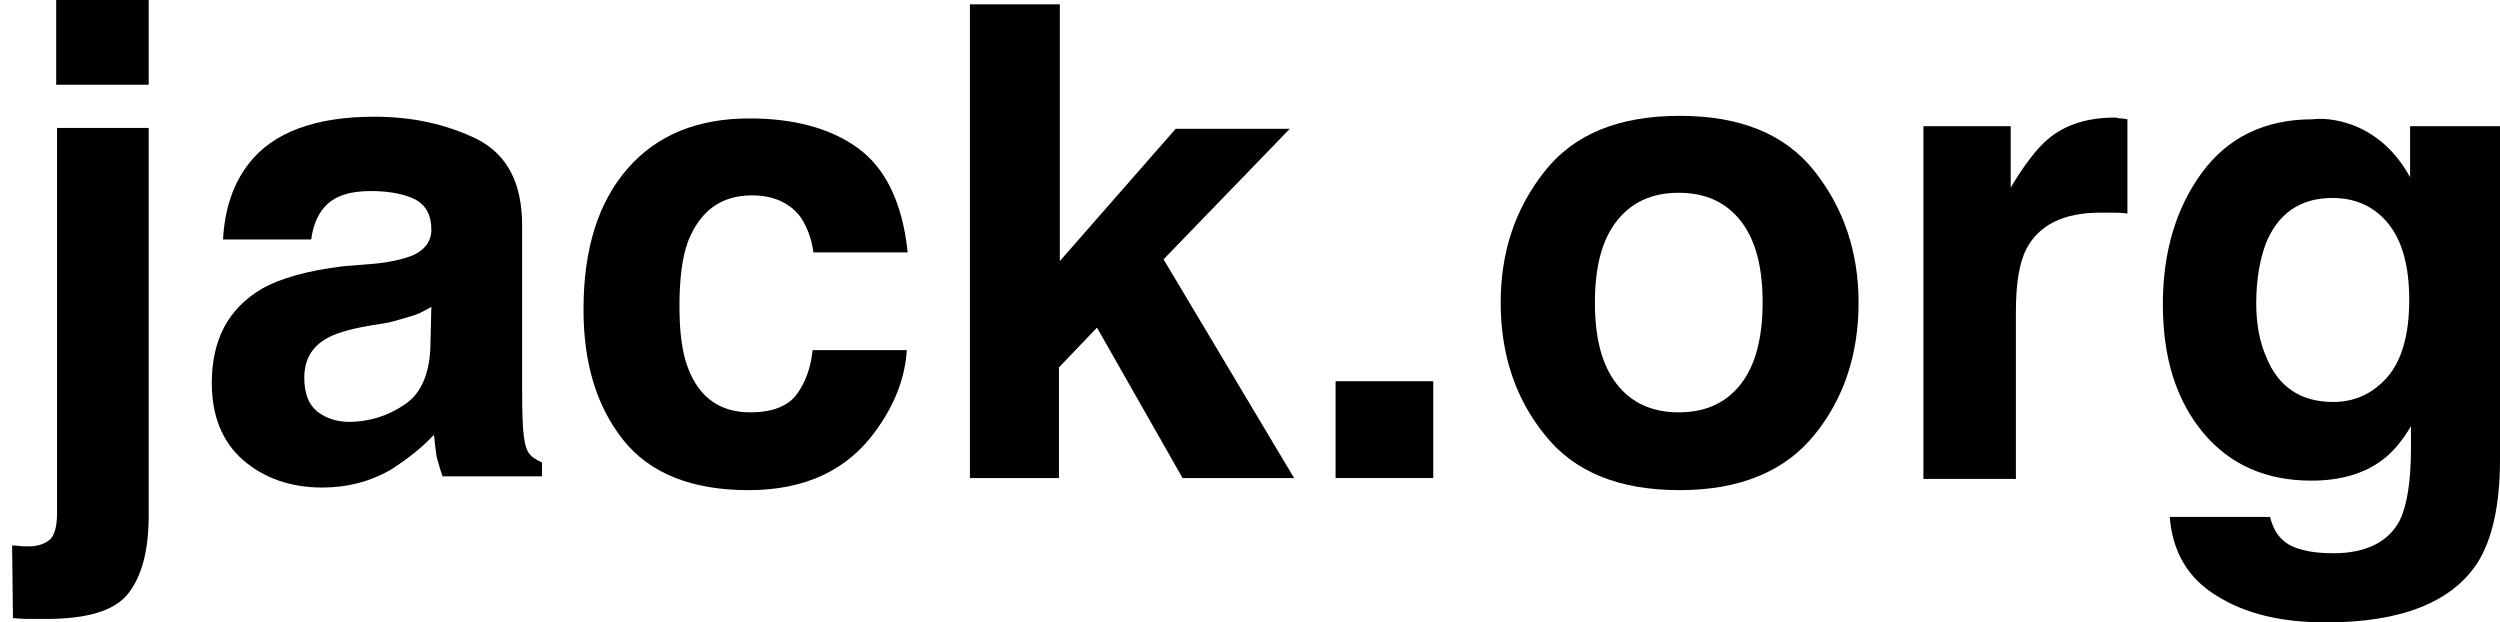 <svg xmlns="http://www.w3.org/2000/svg" xml:space="preserve" id="Layer_1" x="0" y="0" version="1.1" viewBox="0 0 289.2 72" fill="CurrentColor" width="100%" height="100%">
  <path d="M1.4 63.1c.6 0 1 .1 1.3.1h.7c1 0 1.8-.3 2.4-.8.5-.5.8-1.5.8-3V14.8h10.6v44.8c0 4.1-.8 7.1-2.4 9.1-1.6 2-4.8 2.9-9.5 2.9H3.9c-.6 0-1.4 0-2.4-.1l-.1-8.4zM17.2 9.8H6.5V0h10.7v9.8z"></path>
  <path d="M43.4 30.5c2-.2 3.4-.6 4.2-.9 1.5-.6 2.3-1.7 2.3-3 0-1.7-.6-2.8-1.8-3.5-1.2-.6-2.9-1-5.2-1-2.5 0-4.3.6-5.4 1.9-.8.9-1.3 2.2-1.5 3.7H25.8c.2-3.6 1.2-6.5 3-8.8 2.8-3.6 7.7-5.4 14.5-5.4 4.5 0 8.4.9 11.9 2.6 3.5 1.8 5.2 5.1 5.2 10v18.7c0 1.3 0 2.9.1 4.7.1 1.4.3 2.3.6 2.8s.9.9 1.6 1.2v1.6H51.2c-.3-.8-.5-1.6-.7-2.3-.1-.7-.2-1.5-.3-2.5-1.5 1.6-3.2 2.9-5.1 4.1-2.3 1.3-4.9 2-7.8 2-3.7 0-6.8-1.1-9.2-3.2-2.4-2.1-3.6-5.1-3.6-8.9 0-5 1.9-8.6 5.8-10.9 2.1-1.2 5.3-2.1 9.4-2.6l3.7-.3zm6.5 5c-.7.4-1.4.8-2.1 1s-1.6.5-2.8.8l-2.4.4c-2.3.4-3.9.9-4.9 1.5-1.7 1-2.5 2.5-2.5 4.5 0 1.8.5 3.1 1.5 3.9s2.3 1.2 3.7 1.2c2.3 0 4.5-.7 6.4-2 2-1.3 3-3.8 3-7.3l.1-4z"></path>
  <path d="M94.1 29.2c-.2-1.5-.7-2.9-1.5-4.1-1.2-1.6-3.1-2.5-5.6-2.5-3.6 0-6 1.8-7.4 5.3-.7 1.9-1 4.4-1 7.5 0 3 .3 5.4 1 7.2 1.3 3.4 3.7 5.1 7.2 5.1 2.5 0 4.3-.7 5.3-2s1.7-3.1 1.9-5.2h10.9c-.2 3.2-1.4 6.3-3.5 9.2-3.3 4.7-8.3 7-14.8 7s-11.4-1.9-14.5-5.8-4.6-8.9-4.6-15.1c0-7 1.7-12.4 5.1-16.3s8.1-5.8 14.1-5.8c5.1 0 9.3 1.1 12.5 3.4 3.2 2.3 5.2 6.3 5.8 12.1H94.1z"></path>
  <path d="M112.2.5h10.4v29.7L136 14.9h13.2L134.6 30l15.1 25.3h-12.9l-9.9-17.4-4.4 4.6v12.8h-10.3V.5z"></path>
  <g>
    <path d="M154.5 44.1h11.3v11.2h-11.3V44.1z"></path>
  </g>
  <g>
    <path d="M209.9 50.3c-3.4 4.2-8.6 6.4-15.6 6.4s-12.2-2.1-15.6-6.4c-3.4-4.2-5.1-9.3-5.1-15.3 0-5.9 1.7-10.9 5.1-15.2 3.4-4.3 8.6-6.4 15.6-6.4s12.2 2.1 15.6 6.4S215 29.2 215 35c0 6-1.7 11.1-5.1 15.3zm-8.5-5.9c1.7-2.2 2.5-5.4 2.5-9.4 0-4.1-.8-7.2-2.5-9.4s-4.1-3.3-7.2-3.3c-3.1 0-5.5 1.1-7.2 3.3s-2.5 5.3-2.5 9.4.8 7.2 2.5 9.4 4.1 3.3 7.2 3.3c3.1 0 5.5-1.1 7.2-3.3z"></path>
    <path d="M245.2 13.7c.1 0 .4 0 .9.1v10.9c-.7-.1-1.3-.1-1.8-.1H243c-4.3 0-7.1 1.4-8.6 4.2-.8 1.6-1.2 4-1.2 7.2v19.4h-10.7V14.6h10.1v7.1c1.6-2.7 3.1-4.6 4.3-5.6 2-1.7 4.6-2.5 7.8-2.5.2 0 .4.1.5.1z"></path>
    <path d="M272.5 14.6c2.6 1.1 4.7 3 6.3 5.9v-5.9h10.4v38.6c0 5.2-.9 9.2-2.6 11.9-3 4.6-8.9 6.9-17.5 6.9-5.2 0-9.4-1-12.7-3.1-3.3-2-5.1-5.1-5.4-9.1h11.6c.3 1.2.8 2.1 1.5 2.7 1.1 1 3.1 1.5 5.8 1.5 3.8 0 6.4-1.3 7.7-3.8.8-1.6 1.3-4.4 1.3-8.3v-2.6c-1 1.7-2.1 3-3.3 3.9-2.1 1.6-4.9 2.4-8.2 2.4-5.2 0-9.4-1.8-12.5-5.5-3.1-3.7-4.7-8.6-4.7-14.9 0-6 1.5-11.1 4.5-15.2s7.3-6.2 12.8-6.2c1.7-.2 3.5.2 5 .8zm3.6 29.1c1.7-1.9 2.6-4.9 2.6-9 0-3.9-.8-6.8-2.4-8.8s-3.8-3-6.5-3c-3.7 0-6.3 1.8-7.7 5.3-.7 1.9-1.1 4.2-1.1 6.9 0 2.4.4 4.5 1.2 6.3 1.4 3.4 4 5.1 7.7 5.1 2.4 0 4.5-.9 6.2-2.8z"></path>
  </g>
</svg>